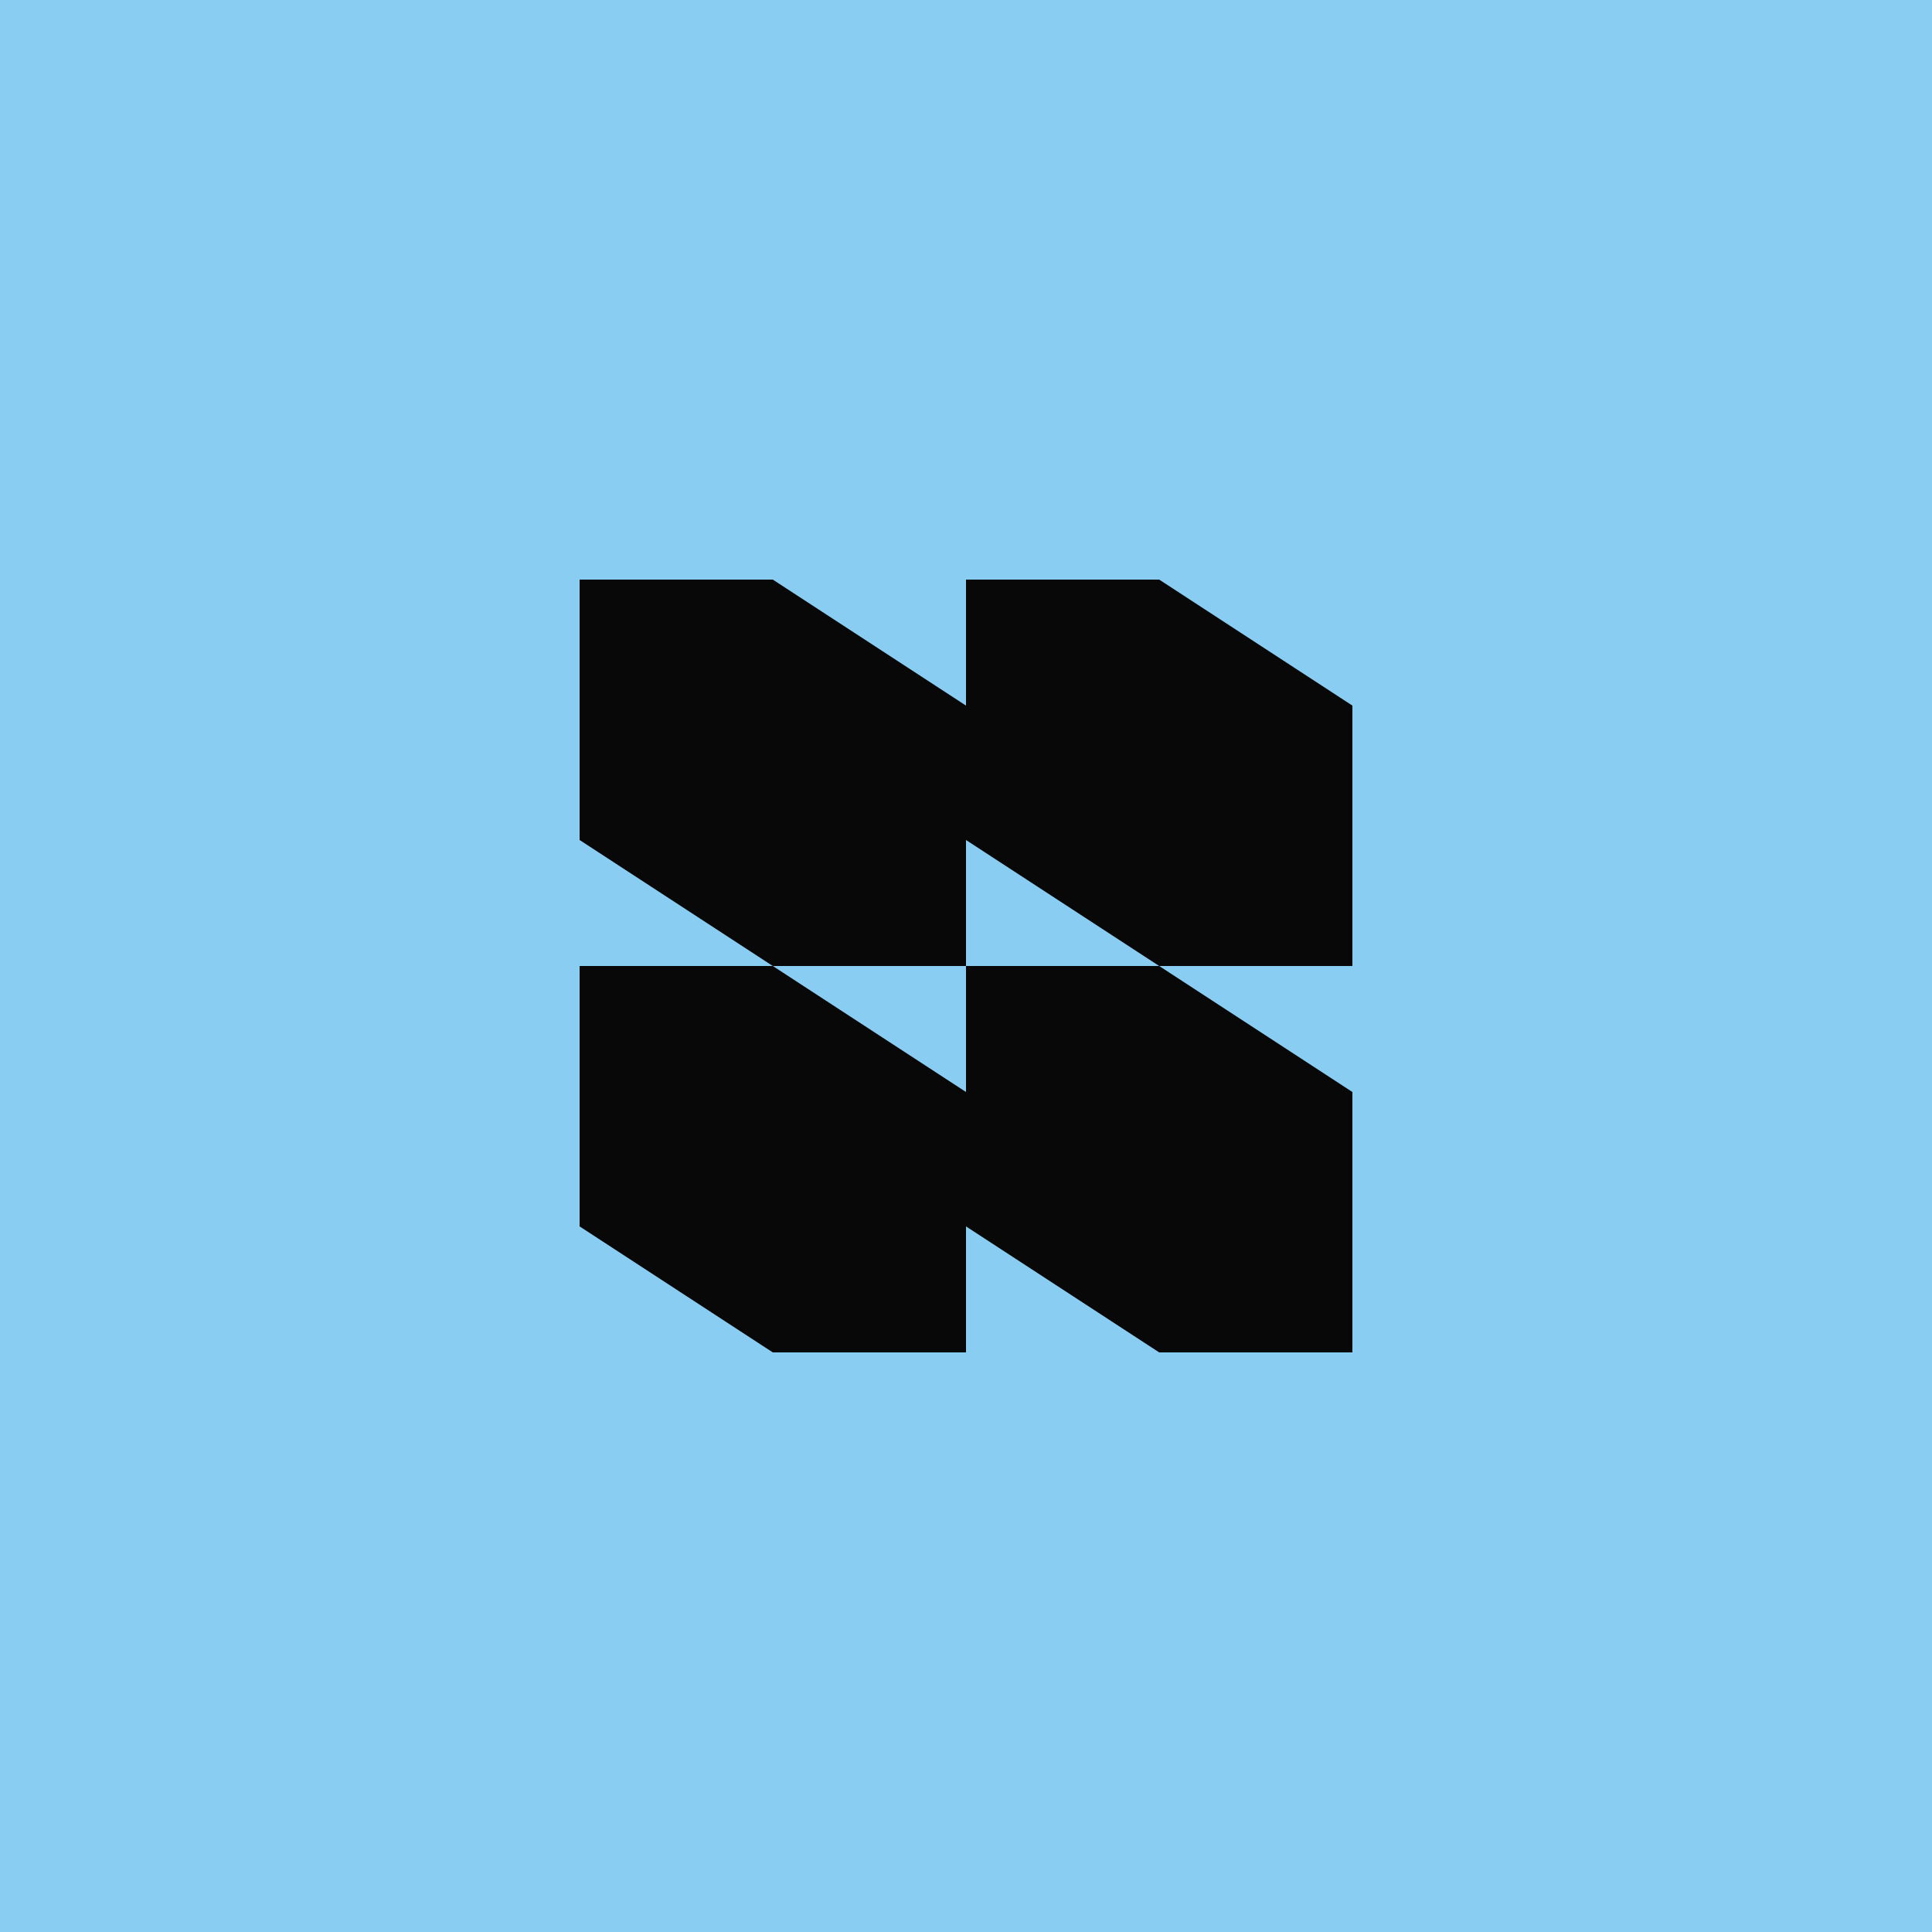 <svg width="50" height="50" viewBox="0 0 50 50" fill="none" xmlns="http://www.w3.org/2000/svg">
<rect width="50" height="50" fill="#89CDF3"/>
<path d="M15 15H20L25 18.261V25H20L15 21.739V15Z" fill="#080808"/>
<path d="M25 15H30L35 18.261V25H30L25 21.739V15Z" fill="#080808"/>
<path d="M15 25H20L25 28.261V35H20L15 31.739V25Z" fill="#080808"/>
<path d="M25 25H30L35 28.261V35H30L25 31.739V25Z" fill="#080808"/>
</svg>
